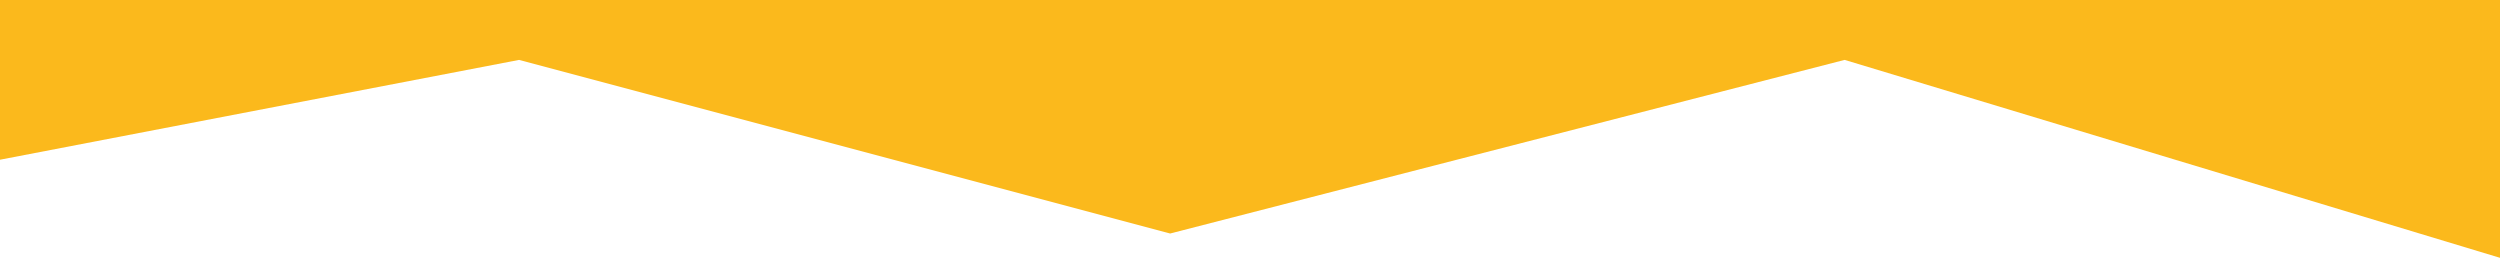 <?xml version="1.0" encoding="UTF-8"?> <svg xmlns="http://www.w3.org/2000/svg" width="1440" height="149" viewBox="0 0 1440 149" fill="none"><path d="M1440 148.5V0H951.5H428.5H177.5H0V92L299 34.5L674 134.5L1062.5 34.5L1440 148.5Z" fill="#FBB91C"></path></svg> 